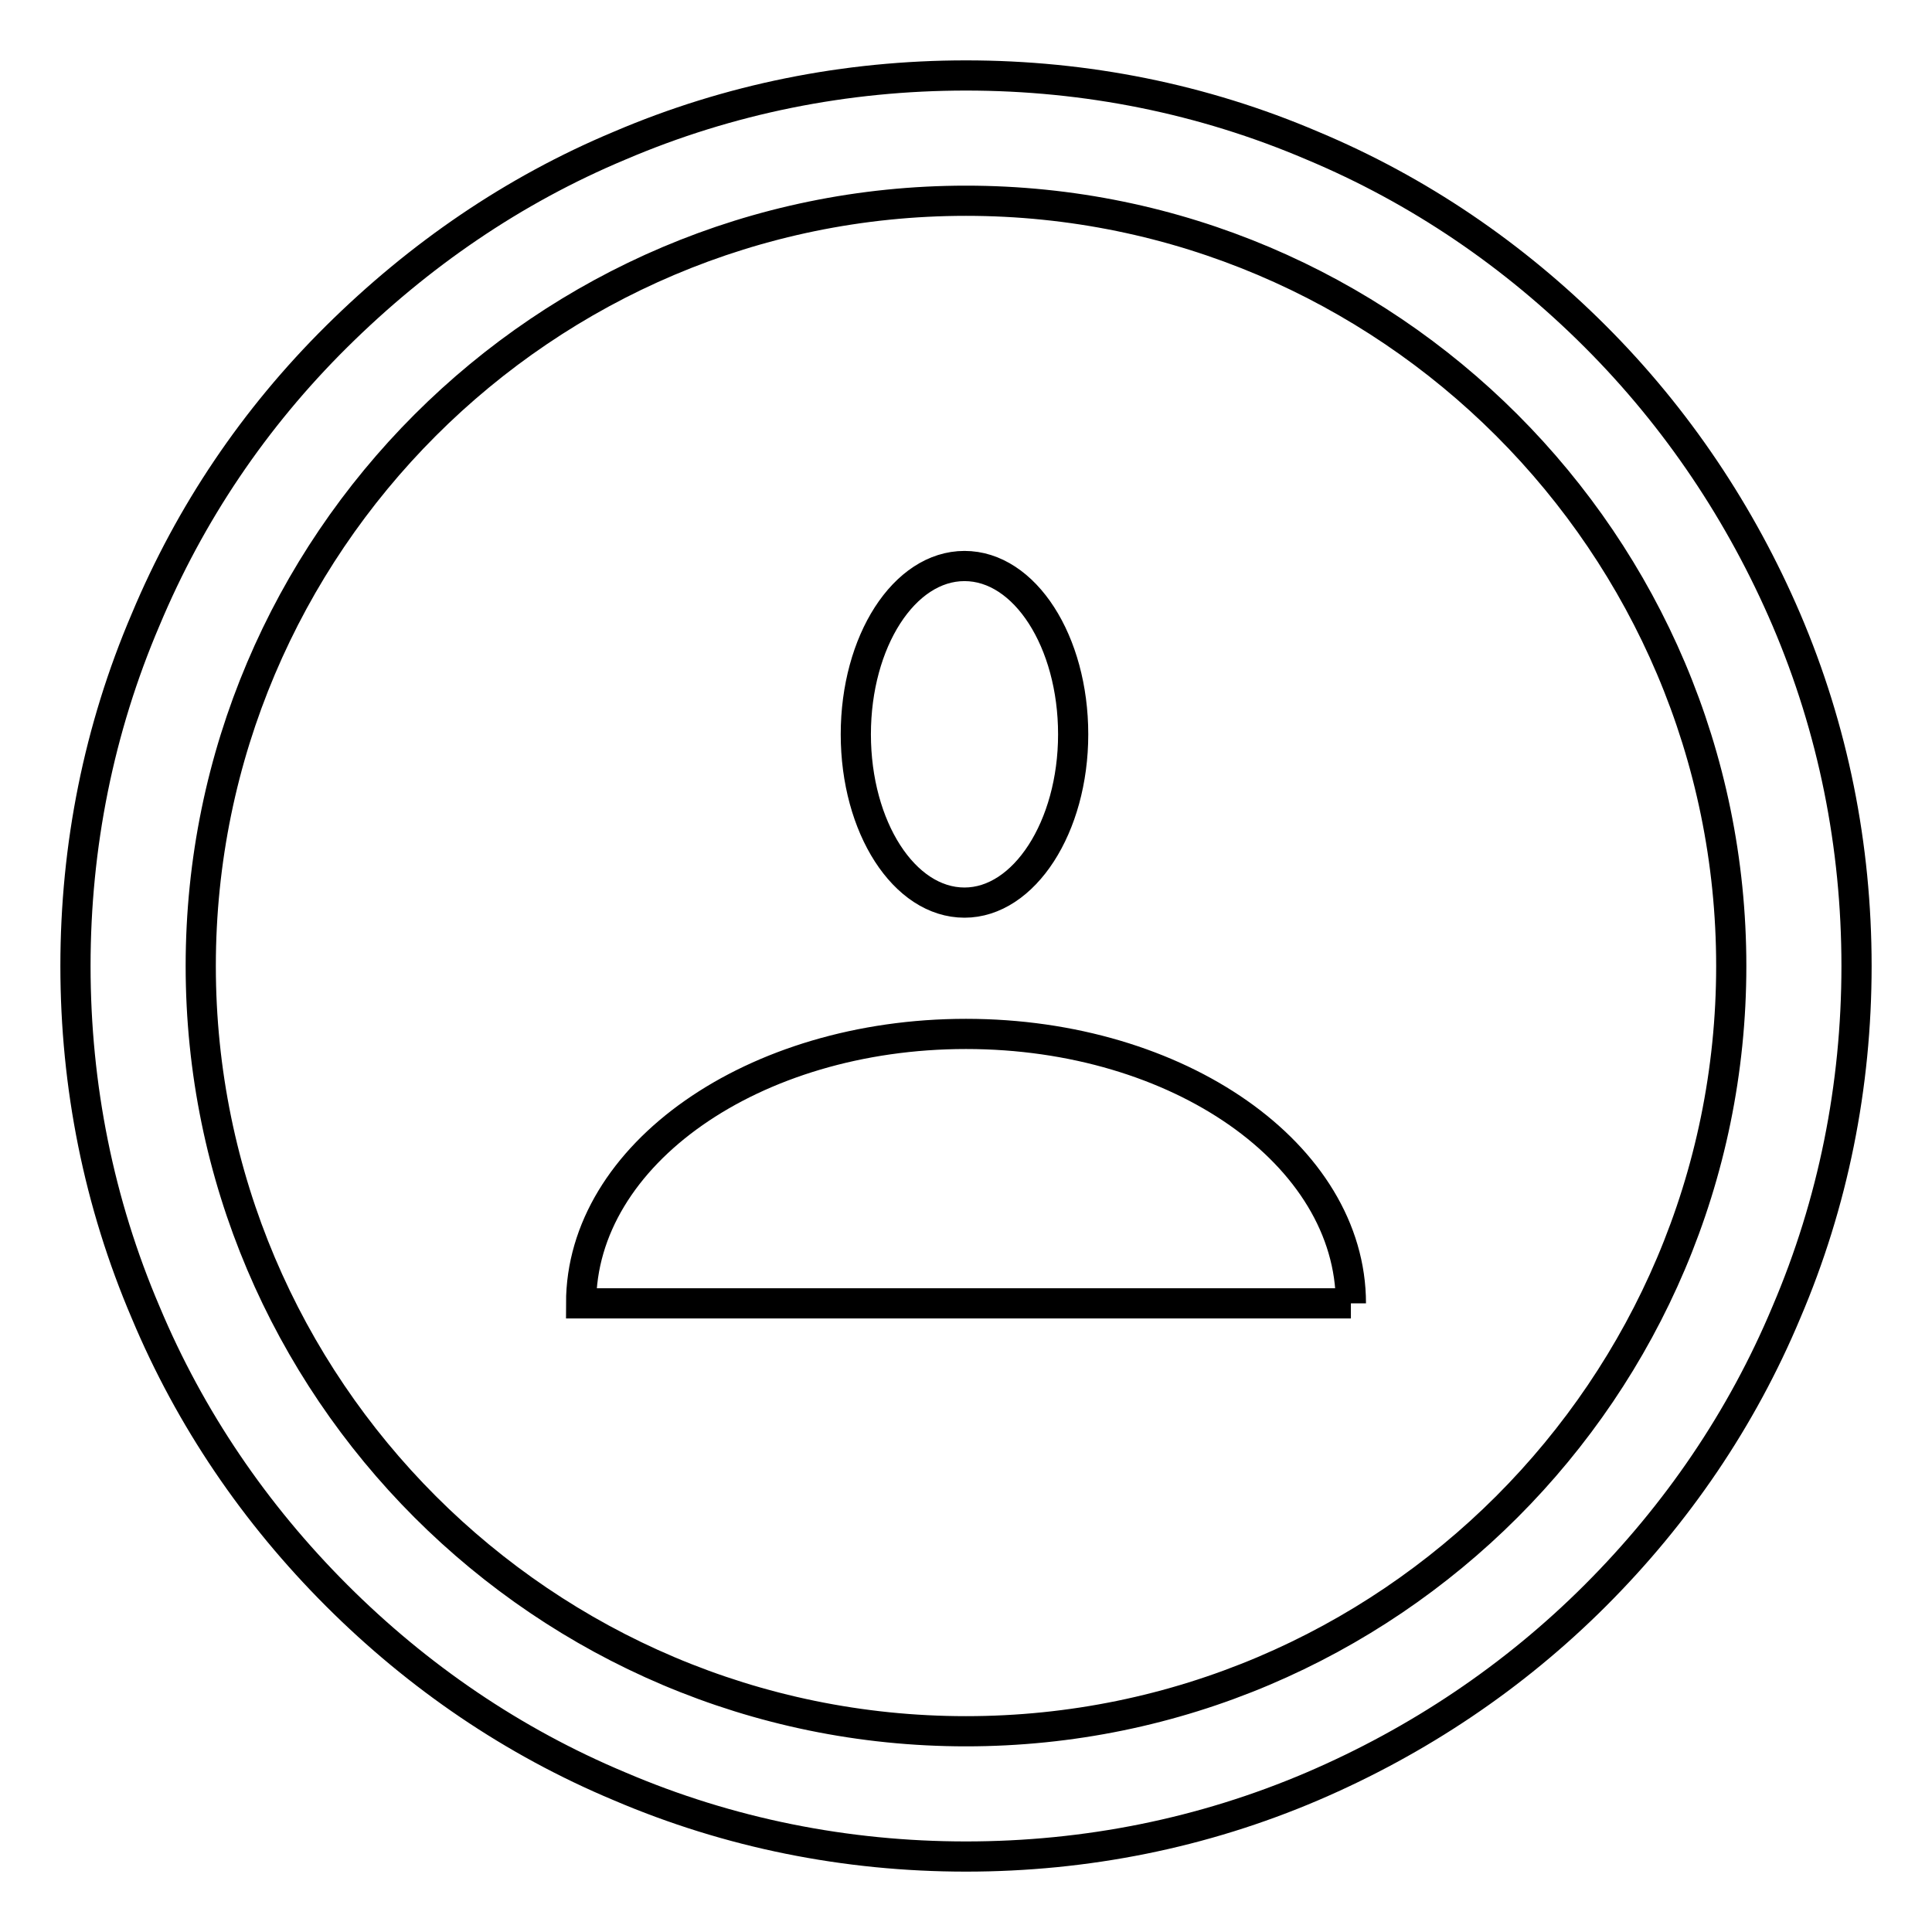 <?xml version="1.0" encoding="utf-8"?>
<!-- Svg Vector Icons : http://www.onlinewebfonts.com/icon -->
<!DOCTYPE svg PUBLIC "-//W3C//DTD SVG 1.1//EN" "http://www.w3.org/Graphics/SVG/1.1/DTD/svg11.dtd">
<svg version="1.1" xmlns="http://www.w3.org/2000/svg" xmlns:xlink="http://www.w3.org/1999/xlink" x="0px" y="0px" viewBox="0 0 256 256" enable-background="new 0 0 256 256" xml:space="preserve">
<g> <path stroke-width="4" fill-opacity="0" stroke="#000000"  d="M128,246c-15.9,0-31.4-3.1-45.9-9.3c-14.1-5.9-26.7-14.5-37.5-25.3S25.2,188,19.3,173.9 c-6.2-14.5-9.3-30-9.3-45.9c0-15.9,3.1-31.4,9.3-45.9C25.2,68,33.7,55.4,44.6,44.6S68,25.2,82.1,19.3c14.5-6.2,30-9.3,45.9-9.3 c15.9,0,31.4,3.1,45.9,9.3c14.1,5.9,26.7,14.5,37.5,25.3s19.3,23.5,25.3,37.5c6.2,14.5,9.3,30,9.3,45.9c0,15.9-3.1,31.4-9.3,45.9 c-5.9,14.1-14.5,26.7-25.3,37.5s-23.5,19.3-37.5,25.3C159.4,242.9,143.9,246,128,246z M128,26.6C72.1,26.6,26.6,72.1,26.6,128 c0,55.9,45.5,101.4,101.4,101.4c55.9,0,101.4-45.5,101.4-101.4C229.4,72.1,183.9,26.6,128,26.6z M179,172.7 c0-19.7-22.8-35.7-51-35.7s-51,16-51,35.7H179 M113.4,97.3c0,12.3,6.4,22.3,14.4,22.3c7.9,0,14.4-10,14.4-22.3 c0-12.3-6.4-22.3-14.4-22.3C119.8,75,113.4,85,113.4,97.3z"/></g>
</svg>